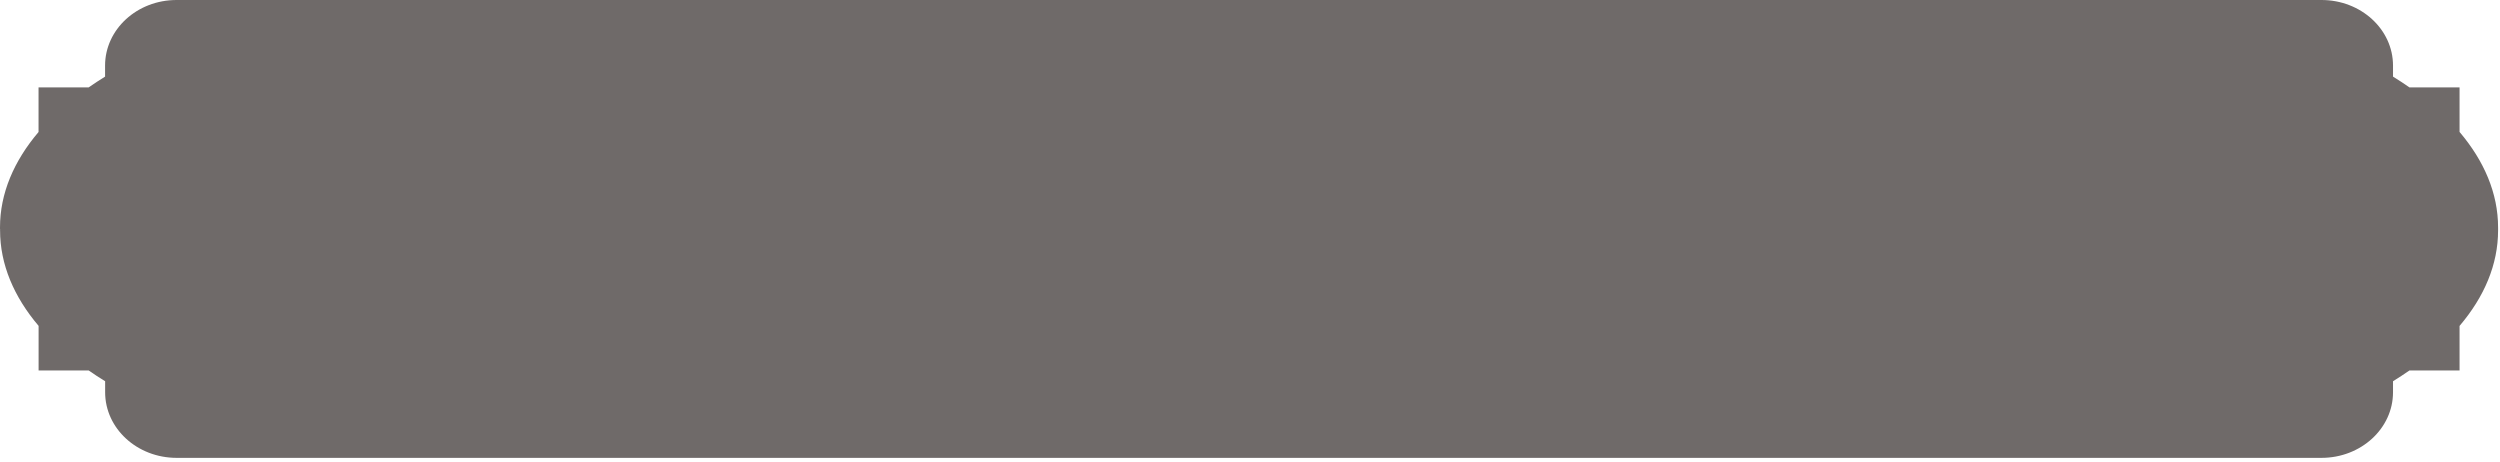<?xml version="1.0" encoding="UTF-8"?> <svg xmlns="http://www.w3.org/2000/svg" width="146" height="27" viewBox="0 0 146 27" fill="none"><path opacity="0.6" d="M0.004 13.366C0.004 13.396 0.004 13.422 0.004 13.452C0.004 15.444 0.814 17.333 2.254 19.031L2.254 21.637L5.182 21.637C5.491 21.851 5.808 22.063 6.14 22.264L6.14 22.908C6.14 25.025 8.009 26.739 10.317 26.739L135.575 26.739C137.88 26.739 139.752 25.025 139.752 22.908L139.752 22.264C140.083 22.059 140.4 21.851 140.71 21.637L143.638 21.637L143.638 19.034C145.082 17.336 145.888 15.45 145.888 13.456C145.888 13.426 145.888 13.399 145.888 13.37C145.888 13.34 145.888 13.313 145.888 13.284C145.888 11.292 145.078 9.403 143.638 7.705L143.638 5.103L140.71 5.103C140.4 4.888 140.083 4.677 139.752 4.475L139.752 3.831C139.752 1.714 137.883 7.27948e-06 135.575 7.17858e-06L10.313 4.45705e-06C8.005 4.35615e-06 6.136 1.714 6.136 3.831L6.136 4.475C5.805 4.68 5.488 4.888 5.178 5.103L2.251 5.103L2.251 7.709C0.81 9.406 -9.20463e-05 11.292 -9.21335e-05 13.287C-9.21348e-05 13.317 -9.2136e-05 13.343 -9.21373e-05 13.373L0.004 13.366Z" fill="#0F0706"></path></svg> 